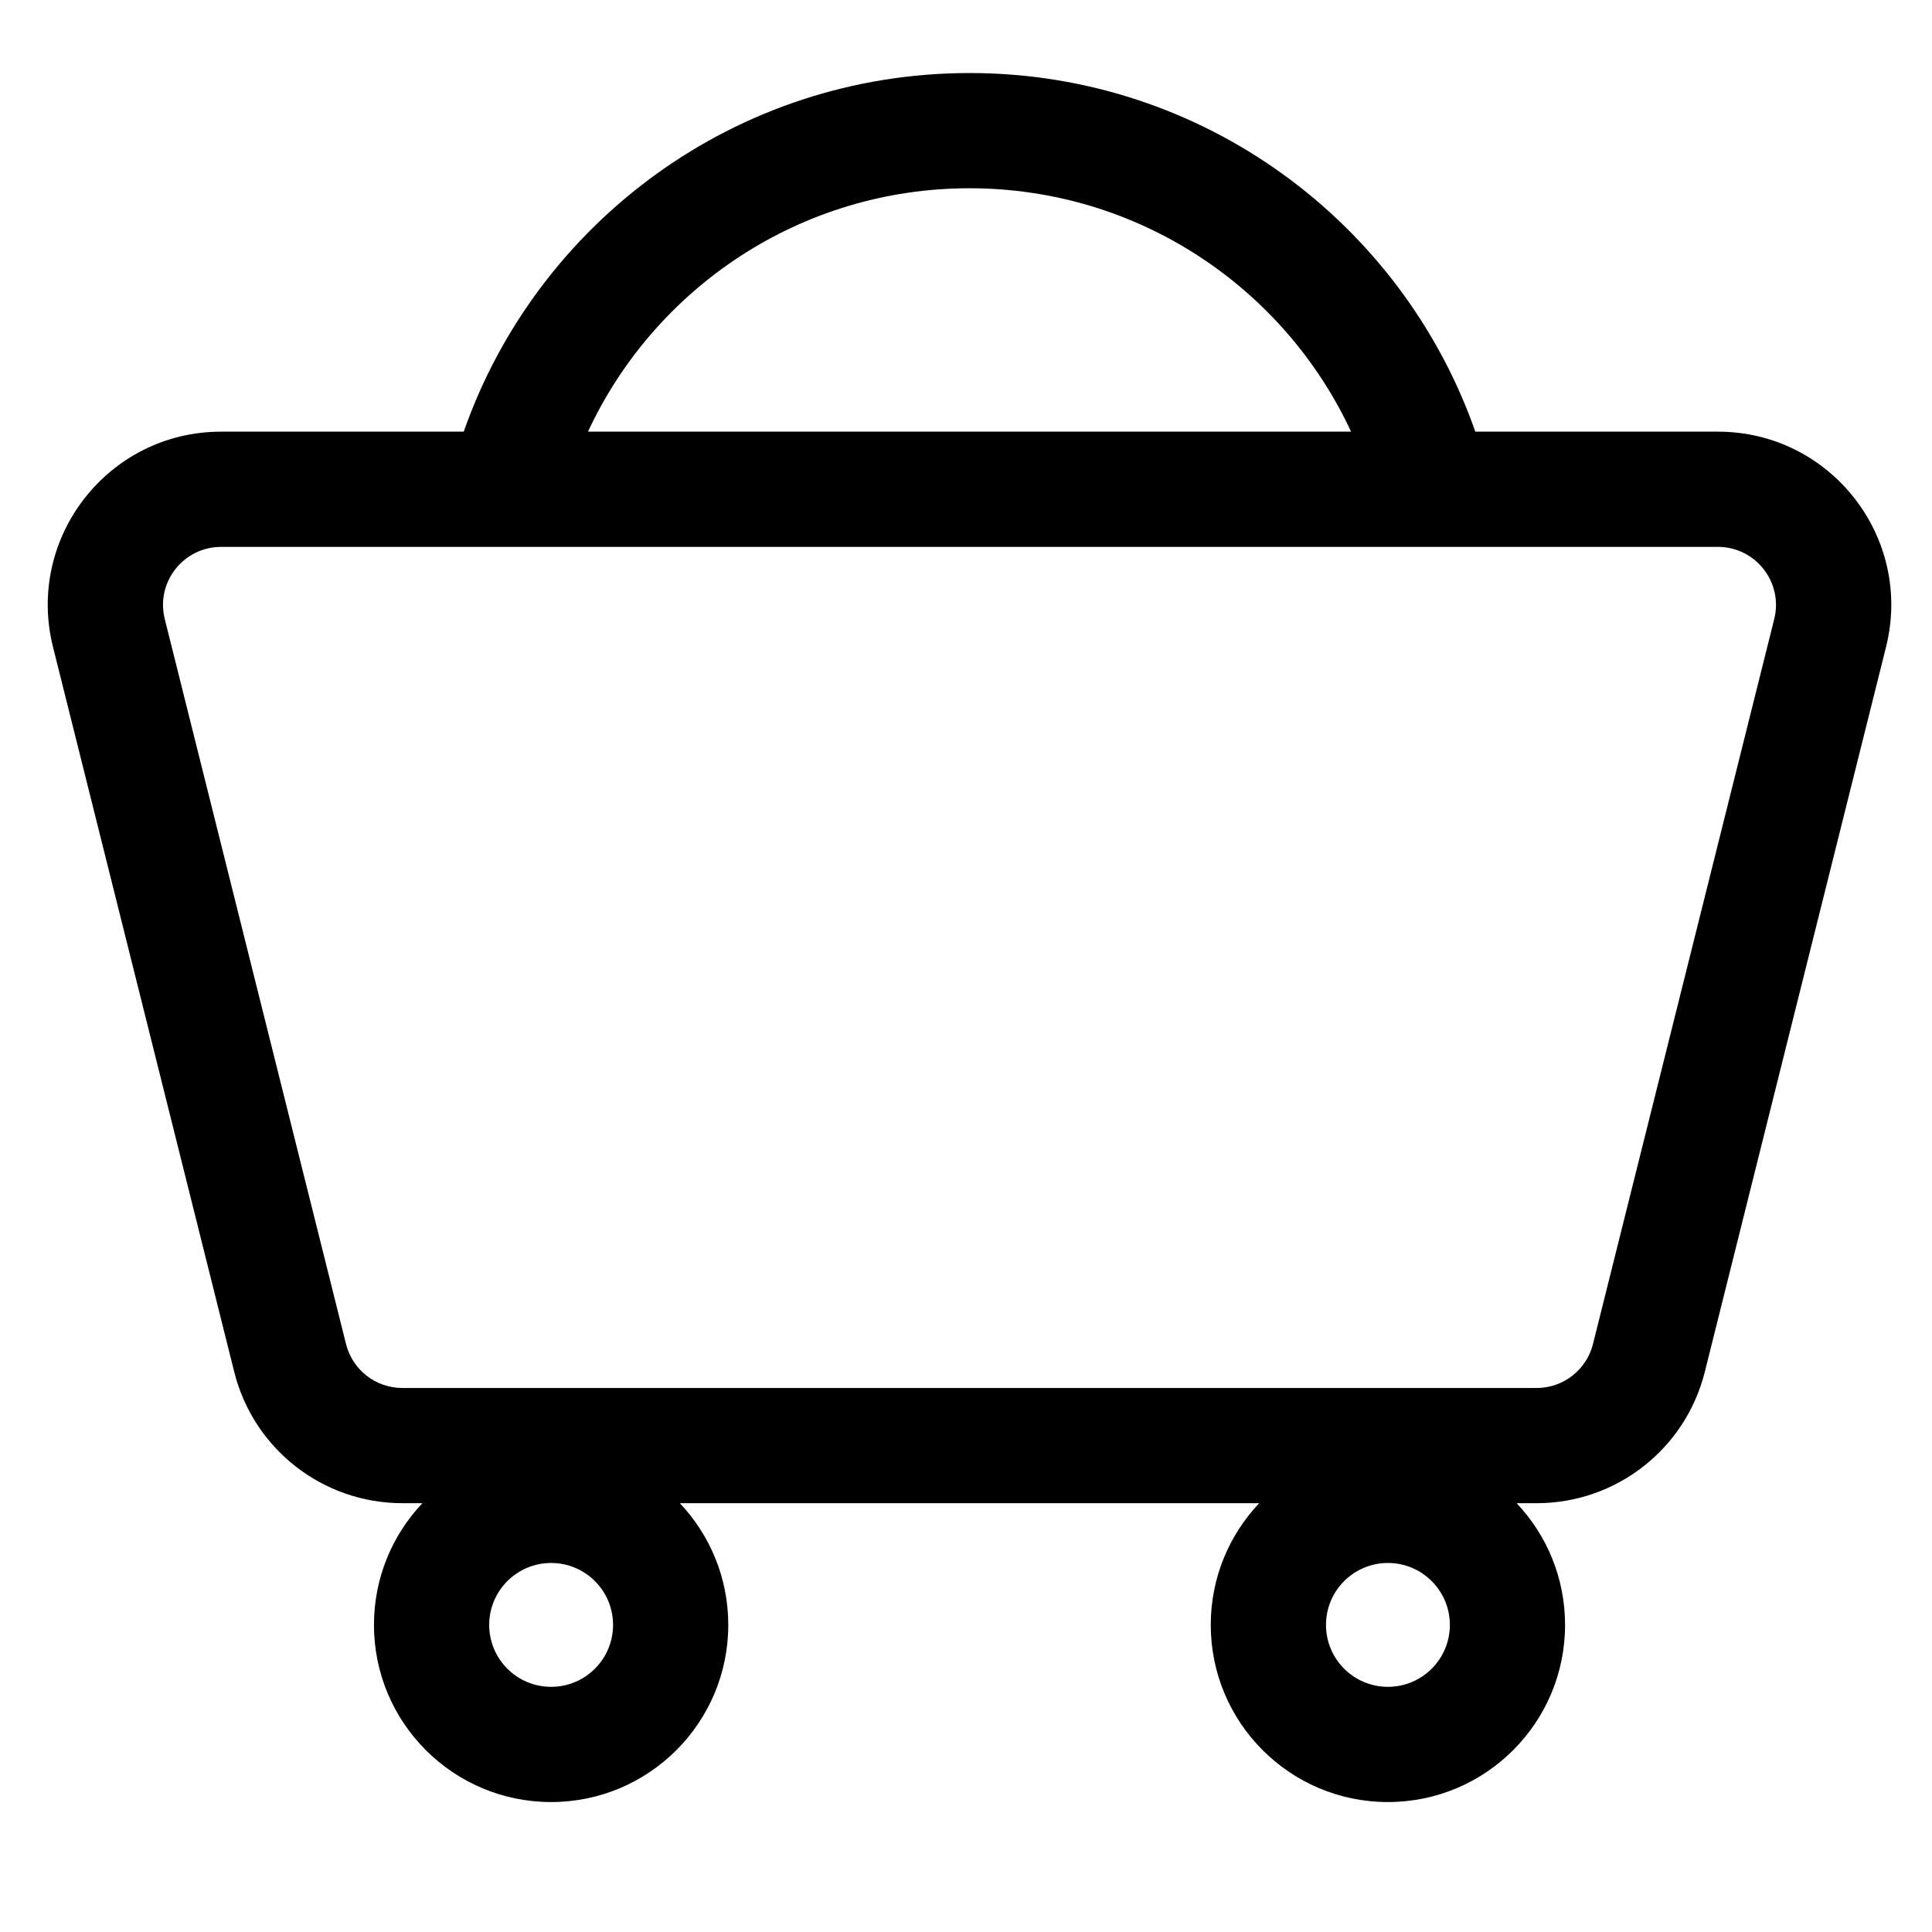 <?xml version="1.0" encoding="UTF-8"?>
<!-- Uploaded to: SVG Repo, www.svgrepo.com, Generator: SVG Repo Mixer Tools -->
<svg fill="#000000" width="800px" height="800px" version="1.1" viewBox="144 144 512 512" xmlns="http://www.w3.org/2000/svg">
 <path d="m277.88 288.93c0.223 0.004 0.445 0.004 0.668 0h244.76c0.223 0.004 0.445 0.004 0.668 0h75.281c10.012 0 17.359 9.41 14.934 19.125l-48.031 192.12c-1.711 6.852-7.871 11.656-14.934 11.656h-300.6c-7.062 0-13.219-4.805-14.93-11.656l-48.031-192.12c-2.43-9.715 4.918-19.125 14.934-19.125zm257.09-30.535h64.293c29.879 0 51.801 28.078 44.555 57.062l-48.031 192.12c-5.109 20.441-23.48 34.785-44.555 34.785h-5.309c7.957 8.41 12.836 19.762 12.836 32.254 0 25.926-21.02 46.945-46.949 46.945-25.926 0-46.945-21.02-46.945-46.945 0-12.492 4.879-23.844 12.832-32.254h-153.53c7.953 8.41 12.832 19.762 12.832 32.254 0 25.926-21.02 46.945-46.949 46.945-25.926 0-46.945-21.02-46.945-46.945 0-12.492 4.879-23.844 12.832-32.254h-5.309c-21.07 0-39.441-14.344-44.551-34.785l-48.031-192.12c-7.246-28.984 14.676-57.062 44.555-57.062h64.293c19.383-55.336 72.059-95.039 134.04-95.039 61.98 0 114.65 39.703 134.04 95.039zm-235.15 0h202.23c-17.719-38.098-56.348-64.504-101.12-64.504-44.766 0-83.395 26.406-101.11 64.504zm-9.766 299.81c-9.062 0-16.41 7.348-16.41 16.414 0 9.062 7.348 16.41 16.41 16.41 9.066 0 16.414-7.348 16.414-16.41 0-9.066-7.348-16.414-16.414-16.414zm221.76 0c-9.062 0-16.41 7.348-16.41 16.414 0 9.062 7.348 16.41 16.41 16.41 9.066 0 16.414-7.348 16.414-16.41 0-9.066-7.348-16.414-16.414-16.414z" fill-rule="evenodd"/>
</svg>